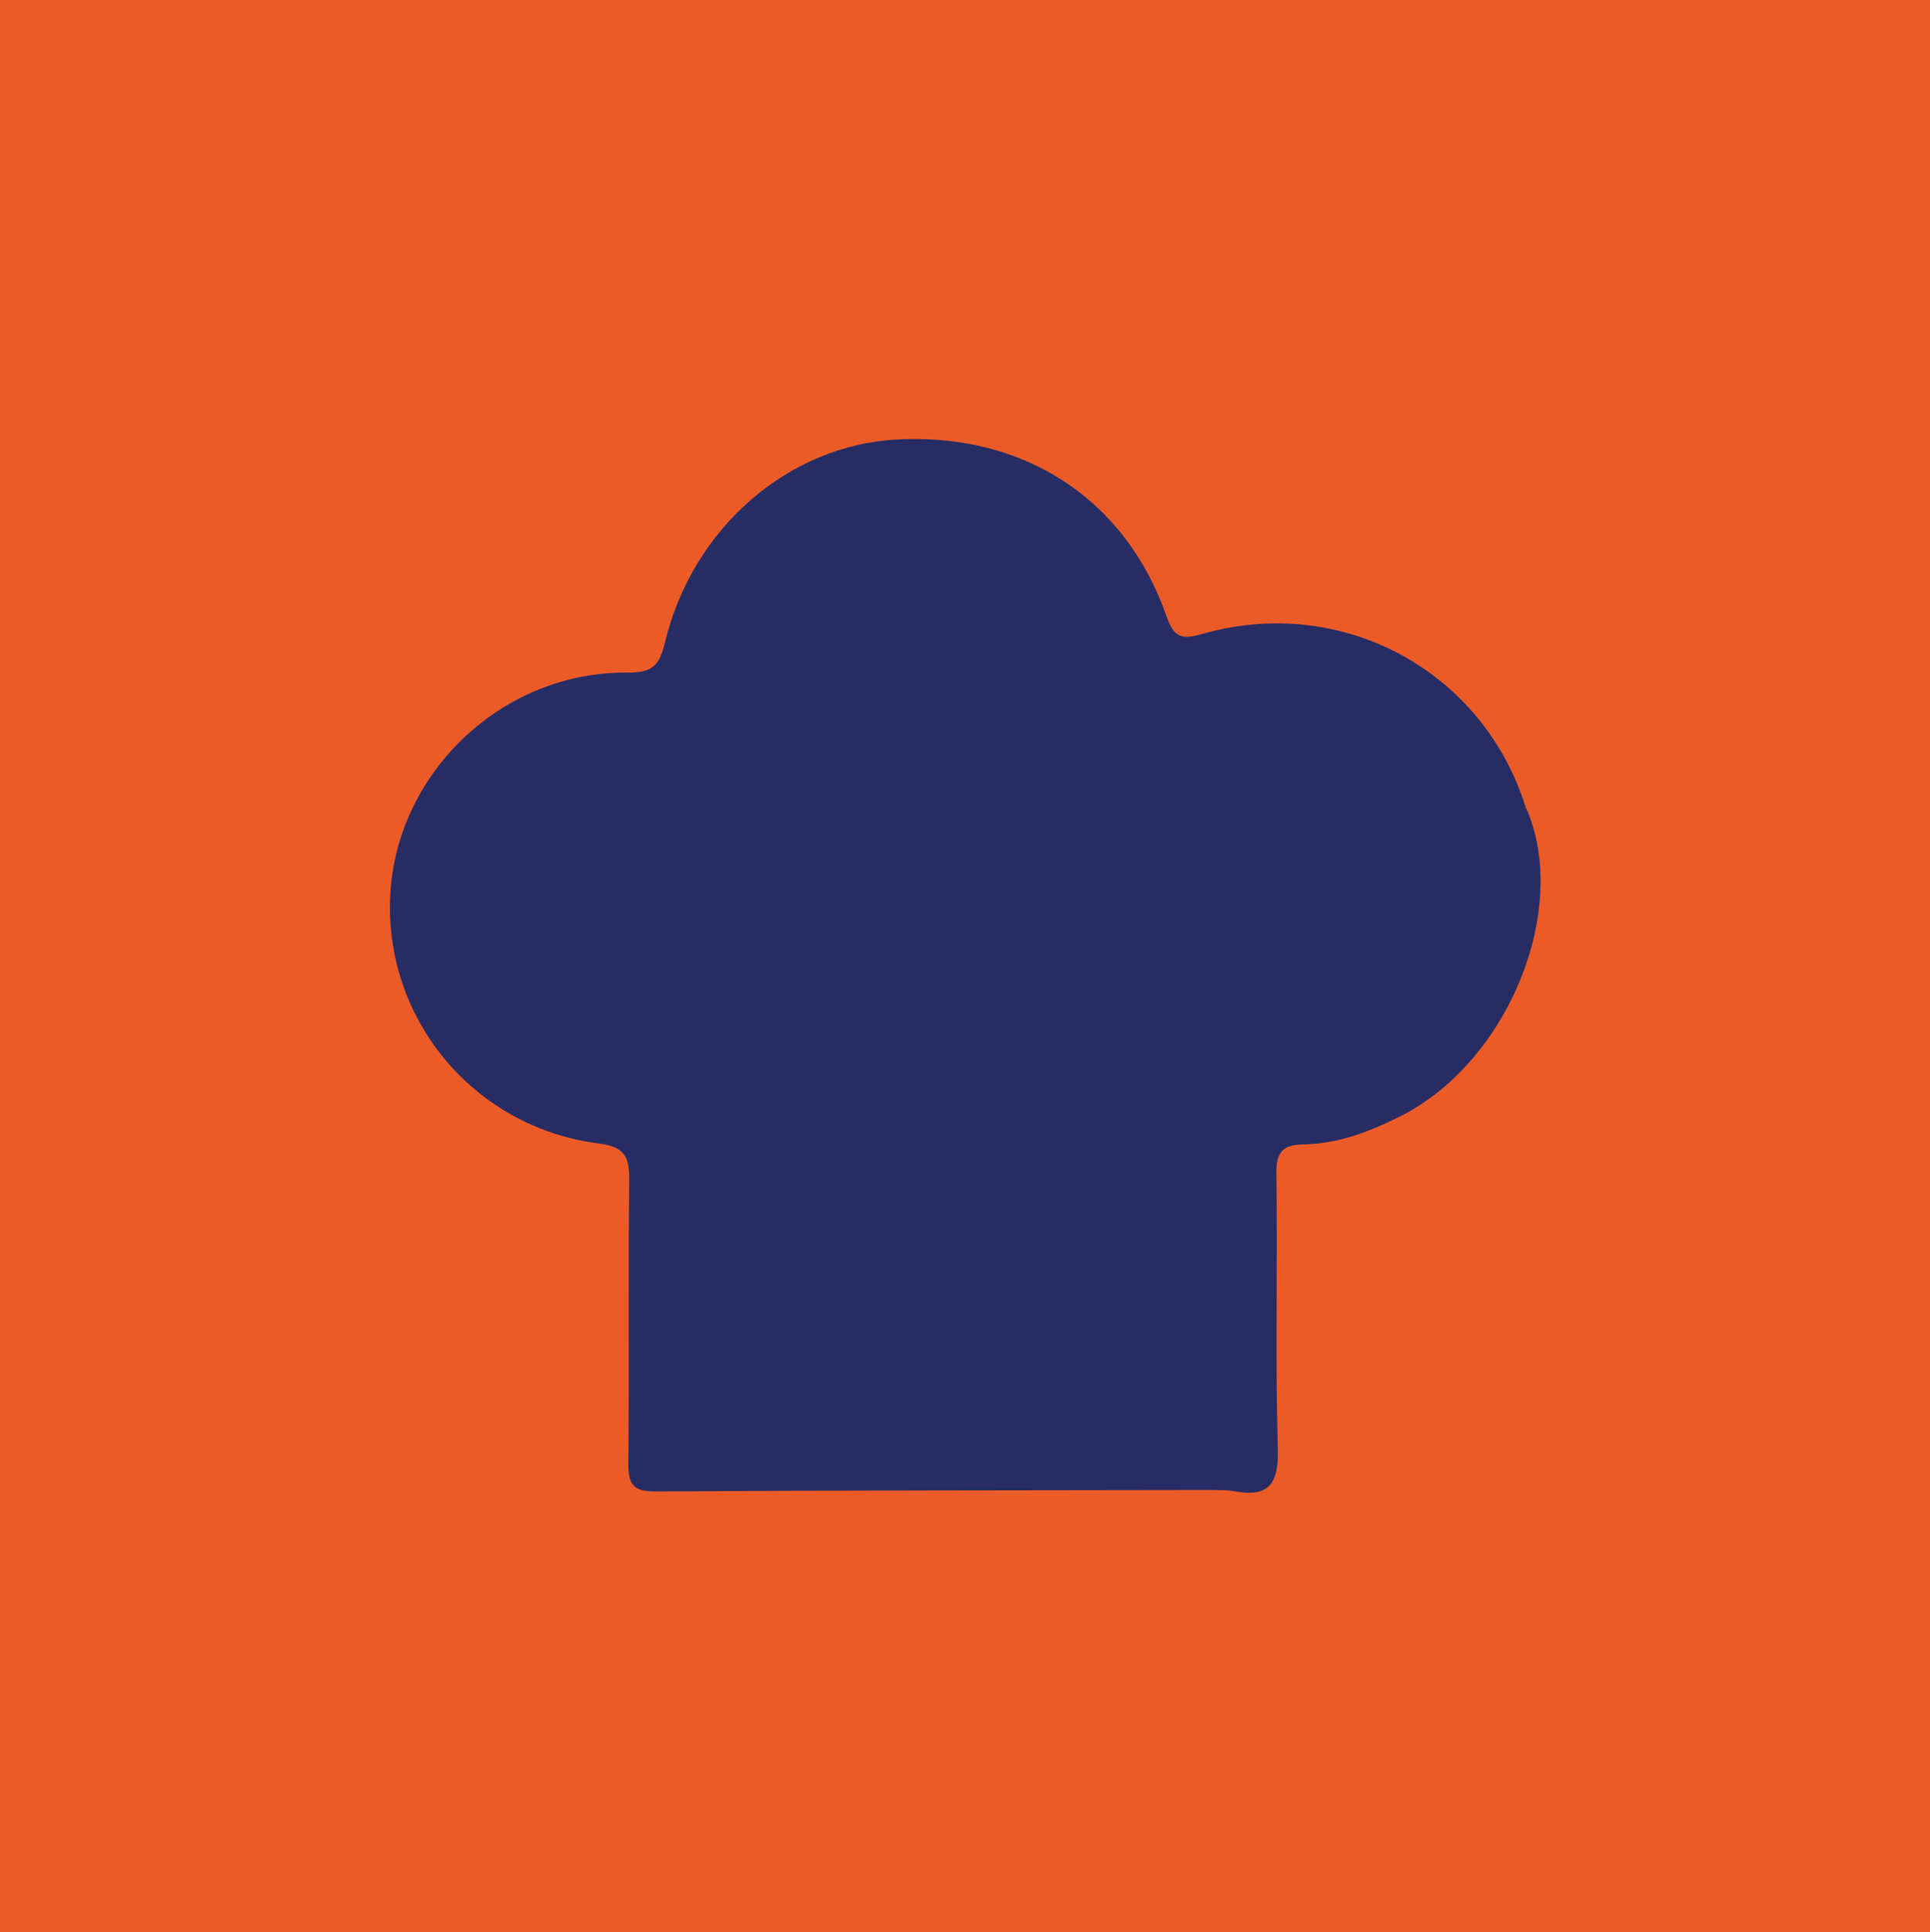 <?xml version="1.0" encoding="UTF-8"?>
<svg xmlns="http://www.w3.org/2000/svg" id="Laag_1" data-name="Laag 1" viewBox="0 0 202.59 202.75">
  <defs>
    <style>
      .cls-1 {
        fill: #eb5b28;
      }

      .cls-2 {
        fill: #272d64;
      }
    </style>
  </defs>
  <rect class="cls-1" width="202.59" height="202.75"></rect>
  <path class="cls-2" d="M160.18,84.82h0c-4.42-14.36-19.22-22.45-33.87-18.32-2.25.63-3.04.53-3.89-1.9-4.32-12.31-15.01-19.18-28.25-18.48-11.39.6-21.42,9.24-24.34,21.18-.57,2.32-1.1,3.32-3.98,3.29-12.98-.13-23.99,10.25-24.86,22.94-.9,13.17,8.64,24.82,21.92,26.48,2.61.33,3.16,1.37,3.14,3.78-.12,9.93.01,19.86-.09,29.79-.03,2.24.54,2.96,2.88,2.94,19.49-.12,38.97-.12,58.46-.15.74.03,1.5-.02,2.22.12,3.82.72,4.72-.89,4.61-4.59-.28-9.55,0-19.12-.15-28.68-.04-2.27.61-3.08,2.83-3.12,3.67-.06,7.04-1.37,10.27-3,11.25-5.7,17.75-21.72,13.13-32.28"></path>
</svg>
